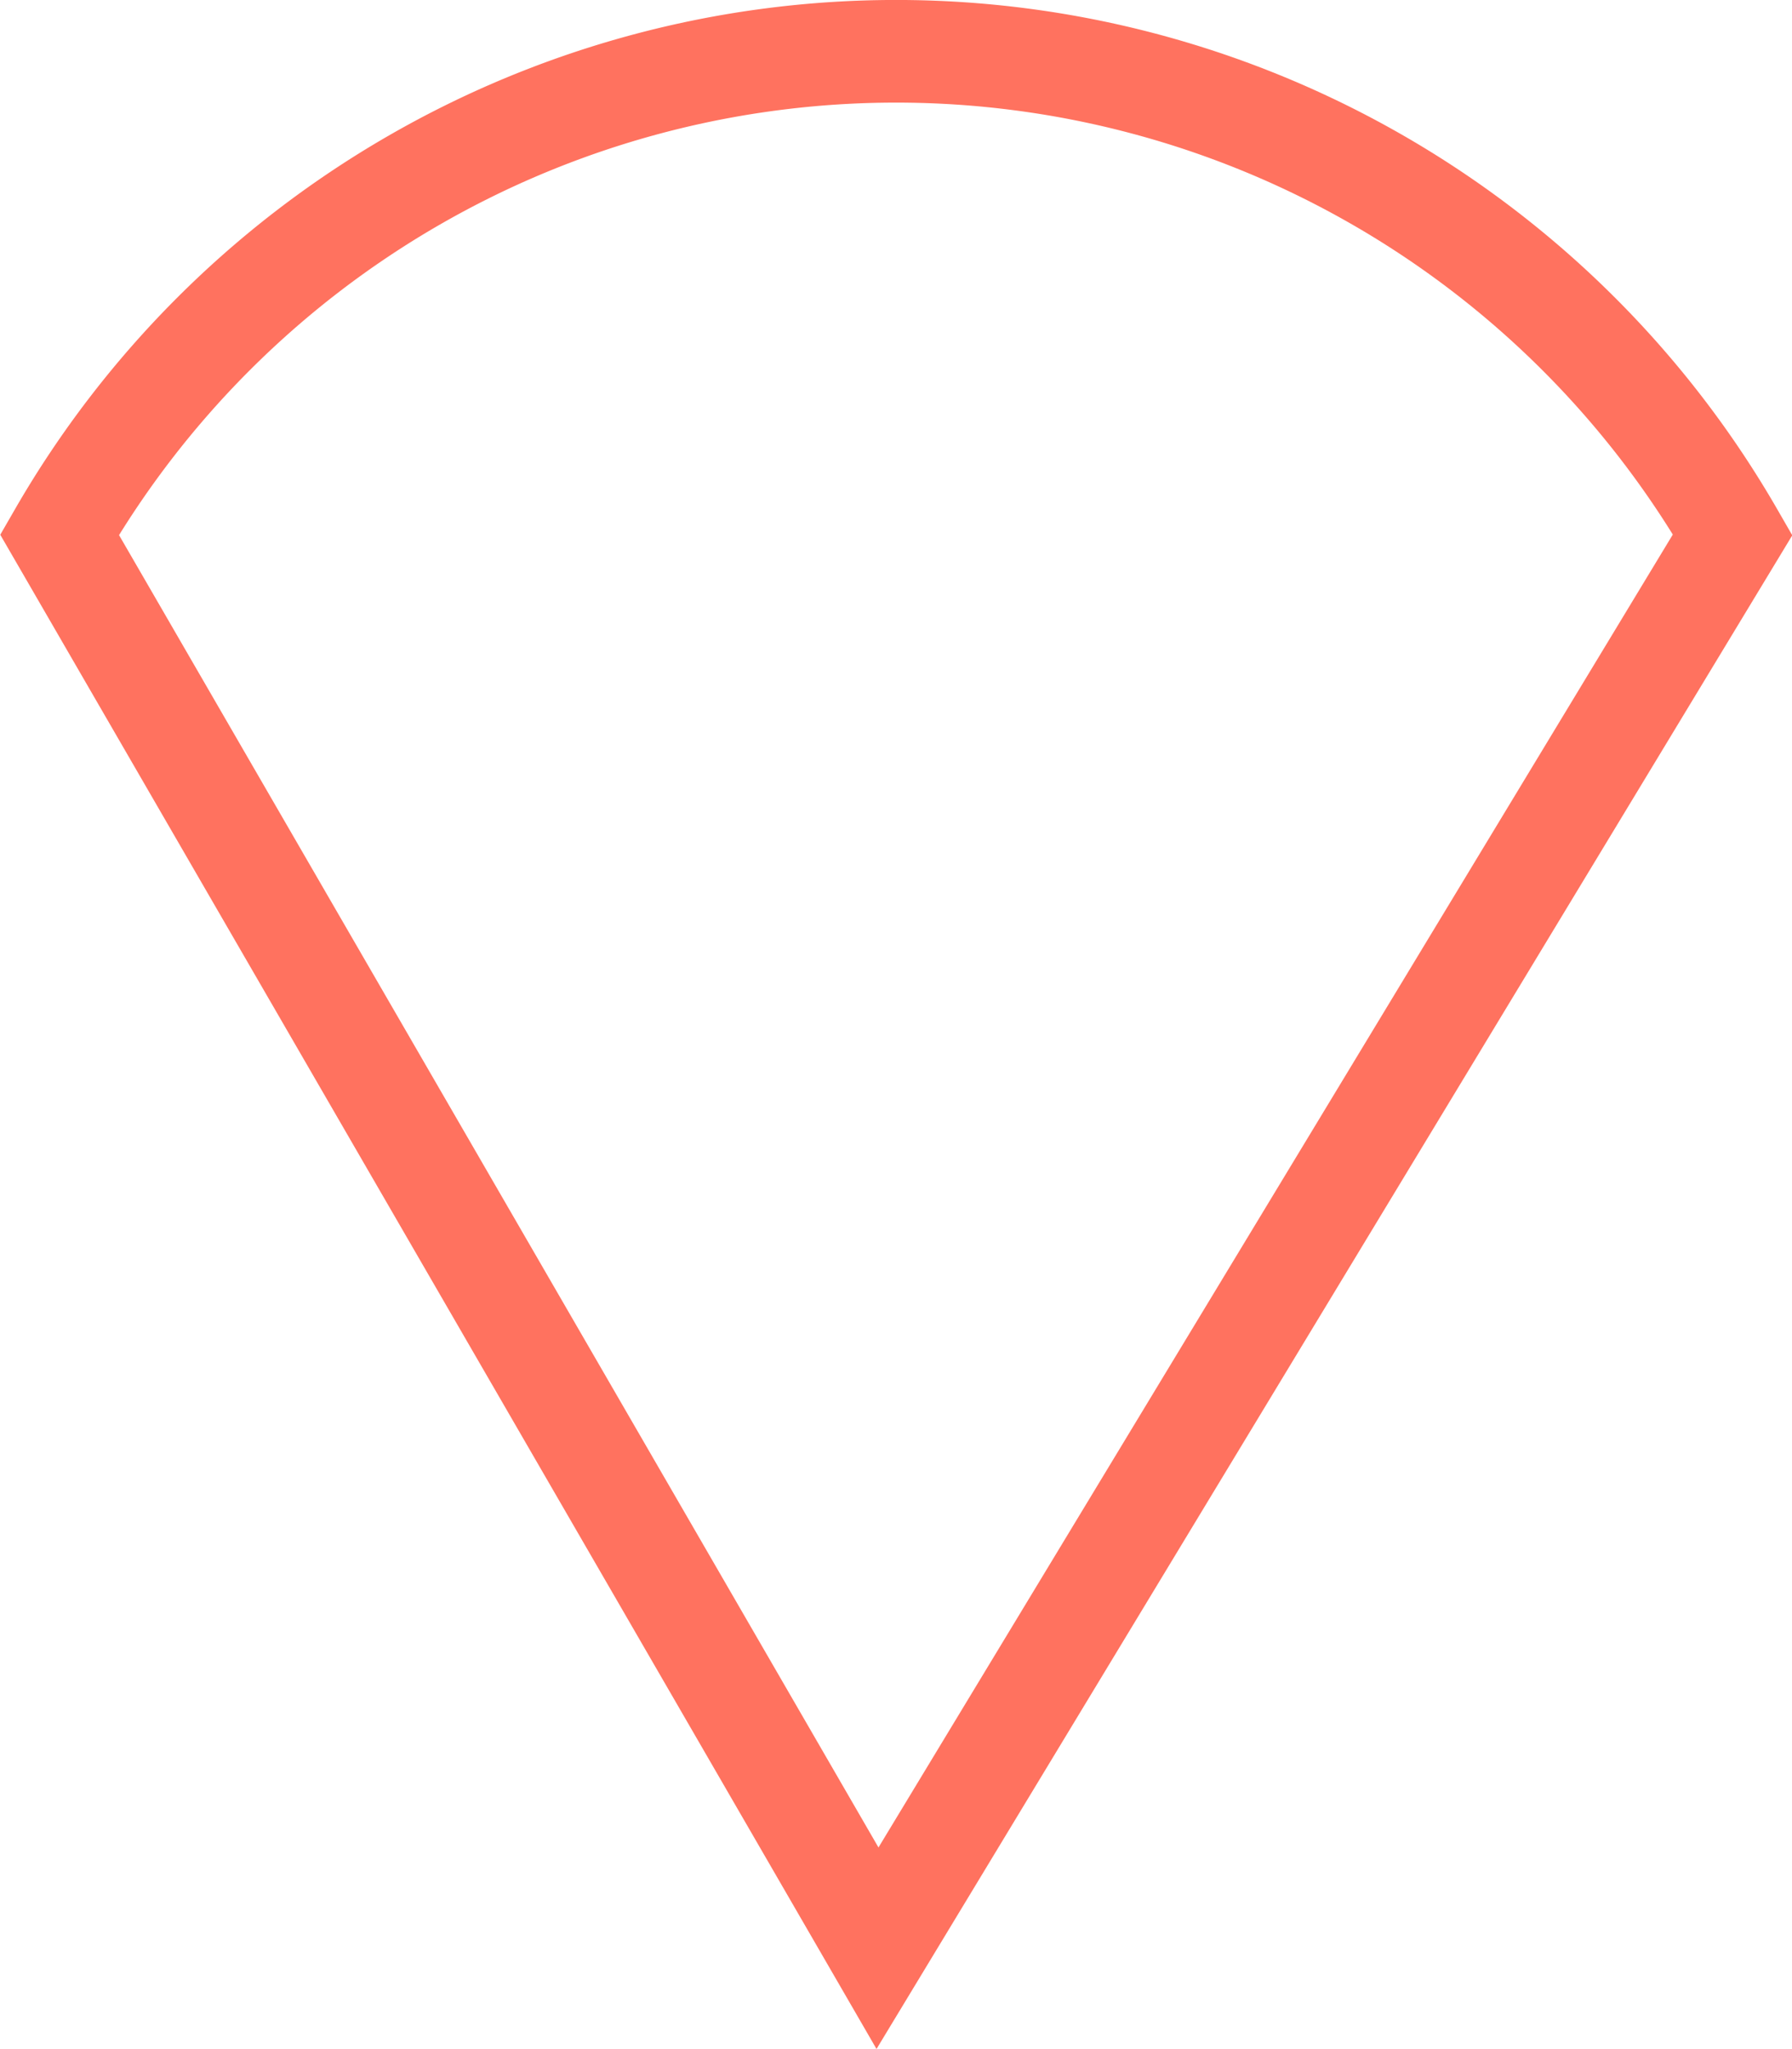 <svg xmlns="http://www.w3.org/2000/svg" width="26.193" height="29.944" viewBox="0 0 26.193 29.944"><path d="M108.649,59.1a14.115,14.115,0,0,0,0-24.456L87.992,46.6Z" transform="translate(-33.774 116.463) rotate(-90)" fill="none" stroke="#ff725f" stroke-width="1.5"></path></svg>